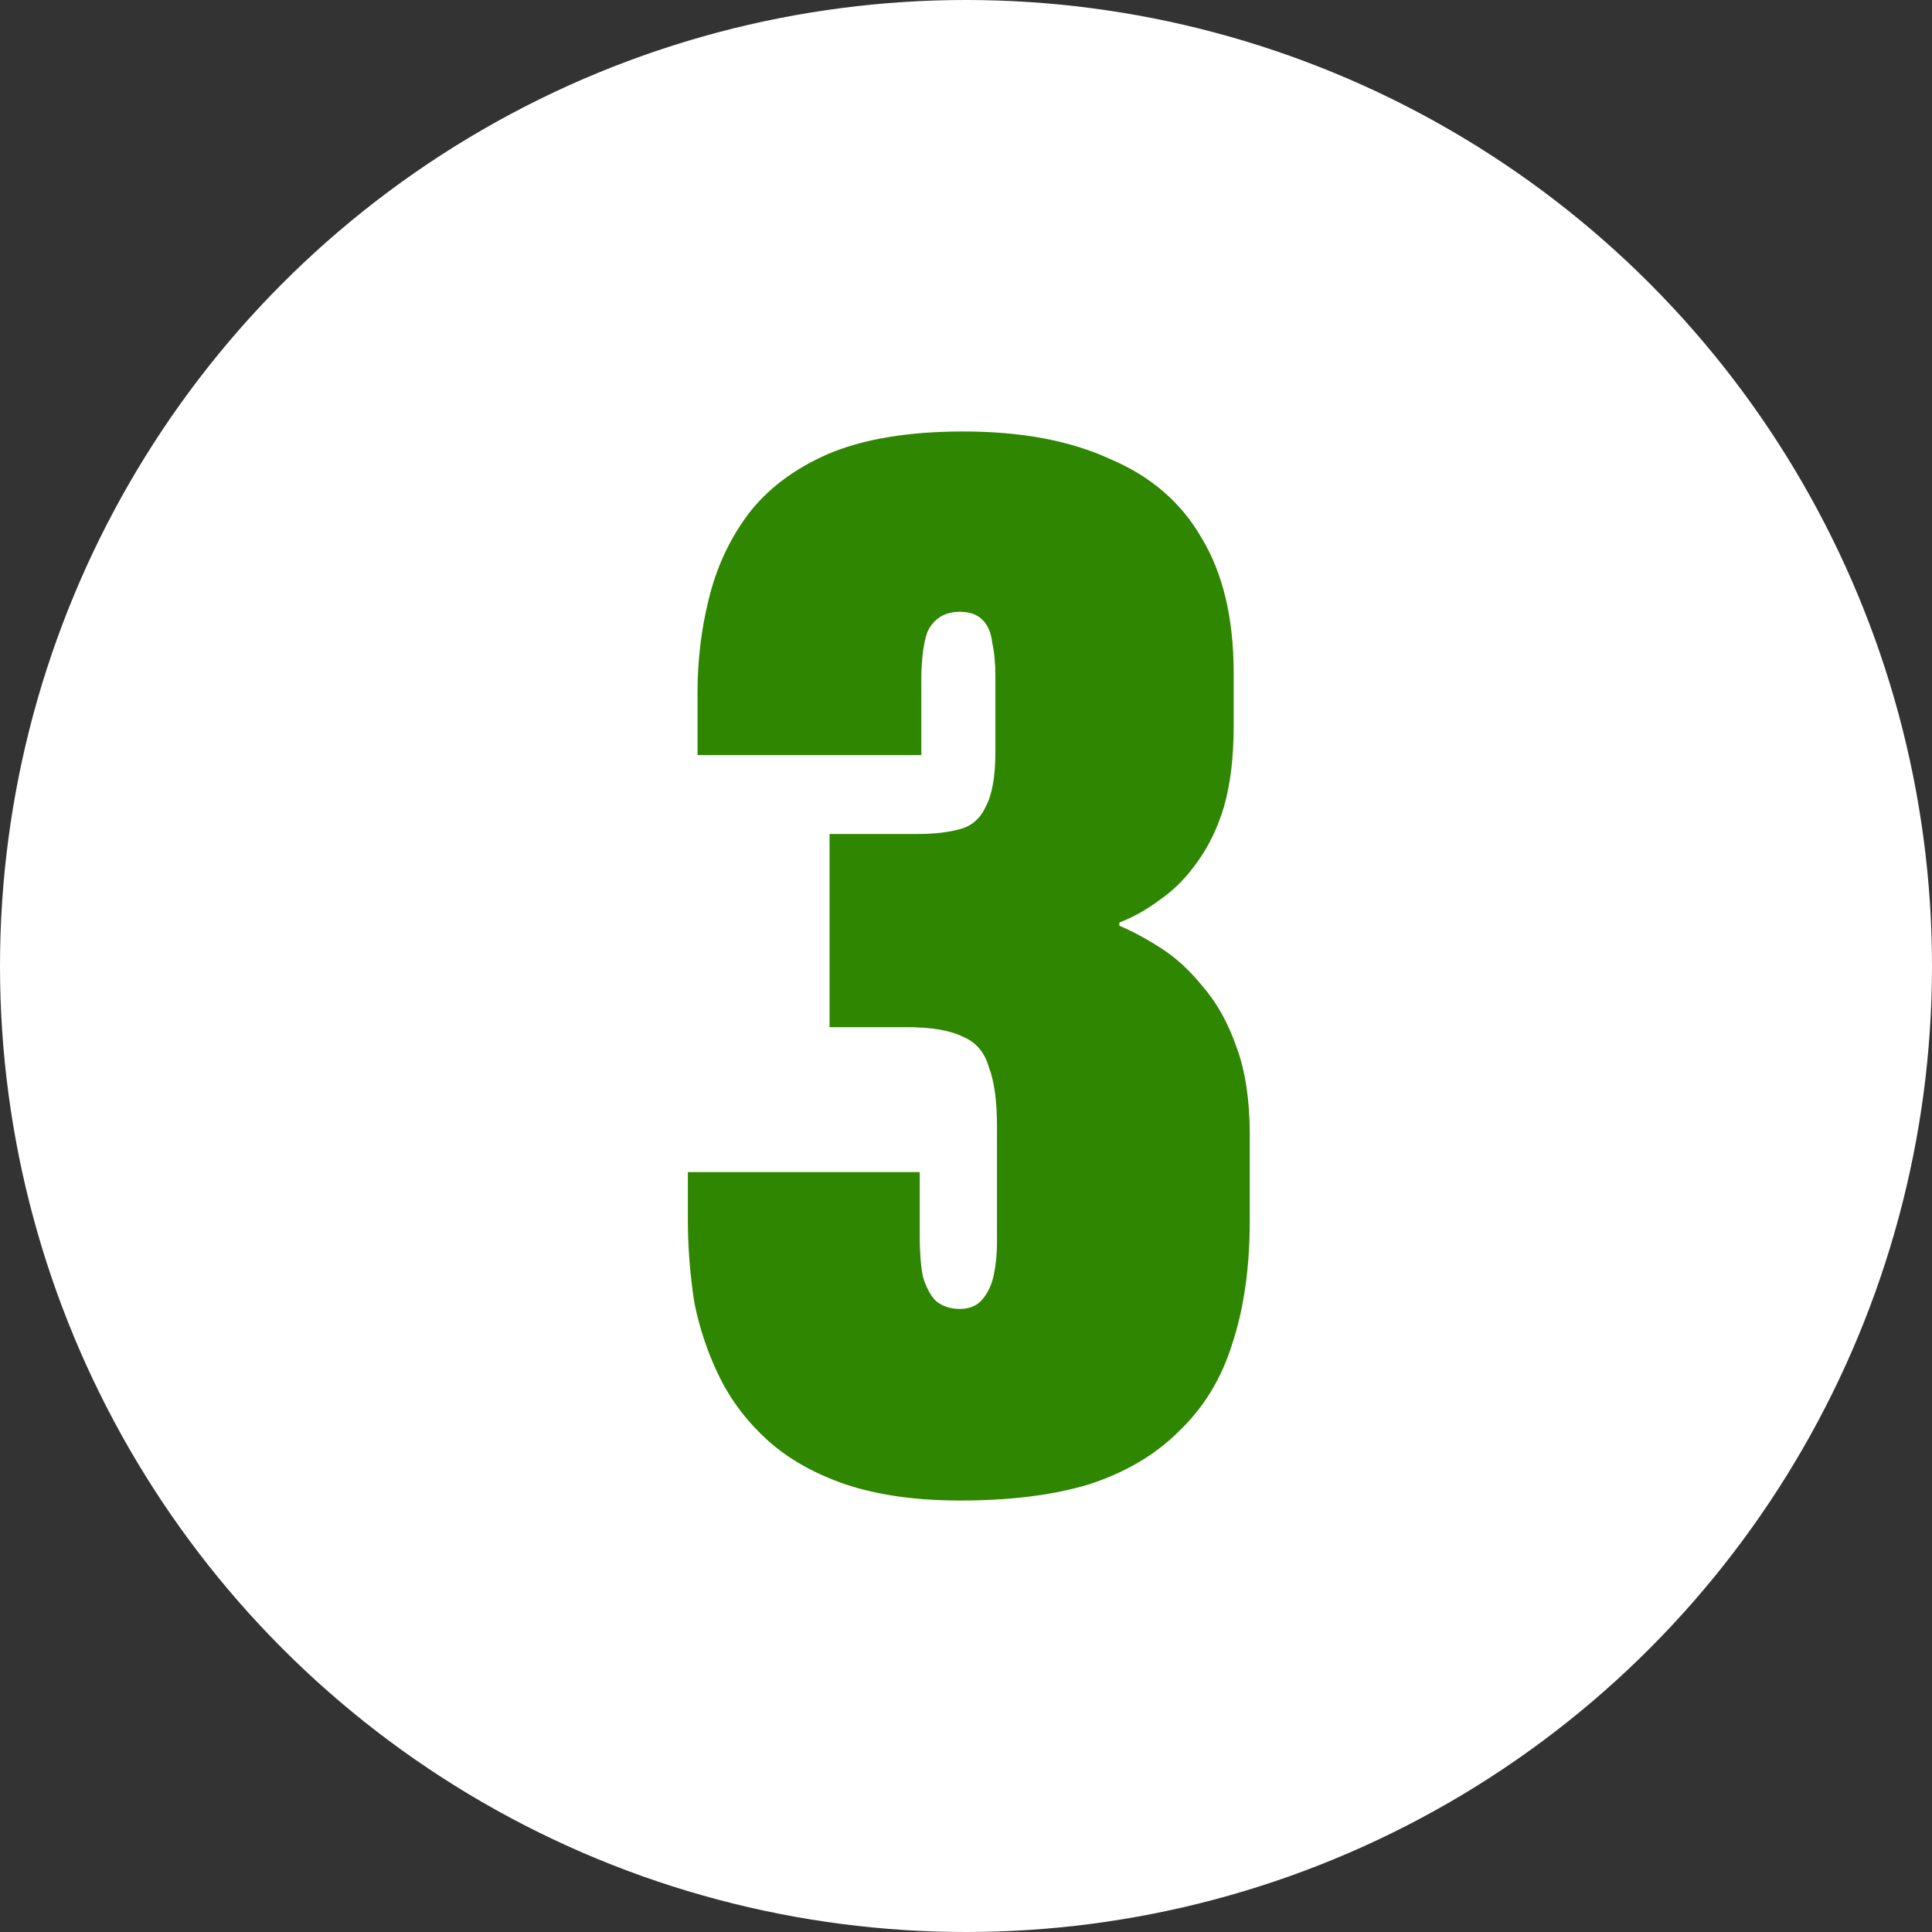 <svg width="24" height="24" viewBox="0 0 24 24" fill="none" xmlns="http://www.w3.org/2000/svg">
<rect x="0" y="0" width="24" height="24" fill="#333333" stroke="none"/>
<circle cx="12" cy="12" r="12" fill="white"/>
<path d="M11.925 7.6C11.832 7.6 11.752 7.62 11.685 7.66C11.619 7.7 11.565 7.76 11.525 7.84C11.499 7.907 11.479 7.993 11.465 8.1C11.452 8.207 11.445 8.32 11.445 8.44V9.38H8.665V8.6C8.665 8.2 8.712 7.813 8.805 7.44C8.899 7.053 9.059 6.707 9.285 6.4C9.525 6.08 9.859 5.827 10.285 5.64C10.725 5.453 11.285 5.36 11.965 5.36C12.685 5.36 13.292 5.473 13.785 5.7C14.292 5.913 14.672 6.24 14.925 6.68C15.192 7.12 15.325 7.68 15.325 8.36V9.02C15.325 9.407 15.285 9.74 15.205 10.02C15.125 10.287 15.012 10.52 14.865 10.72C14.732 10.907 14.579 11.06 14.405 11.18C14.245 11.3 14.079 11.393 13.905 11.46V11.5C14.065 11.567 14.239 11.66 14.425 11.78C14.612 11.9 14.785 12.06 14.945 12.26C15.119 12.46 15.259 12.713 15.365 13.02C15.472 13.313 15.525 13.673 15.525 14.1V15.16C15.525 15.747 15.452 16.26 15.305 16.7C15.172 17.127 14.952 17.487 14.645 17.78C14.352 18.073 13.979 18.293 13.525 18.44C13.085 18.573 12.552 18.64 11.925 18.64C11.379 18.64 10.905 18.573 10.505 18.44C10.119 18.307 9.799 18.127 9.545 17.9C9.292 17.673 9.092 17.413 8.945 17.12C8.799 16.827 8.692 16.513 8.625 16.18C8.572 15.833 8.545 15.493 8.545 15.16V14.56H11.425V15.36C11.425 15.56 11.439 15.727 11.465 15.86C11.505 15.993 11.559 16.093 11.625 16.16C11.705 16.227 11.805 16.26 11.925 16.26C12.045 16.26 12.139 16.22 12.205 16.14C12.272 16.06 12.319 15.96 12.345 15.84C12.372 15.707 12.385 15.573 12.385 15.44V14C12.385 13.68 12.352 13.433 12.285 13.26C12.232 13.073 12.125 12.947 11.965 12.88C11.805 12.8 11.572 12.76 11.265 12.76H10.305V10.36H11.405C11.605 10.36 11.779 10.34 11.925 10.3C12.072 10.26 12.179 10.167 12.245 10.02C12.325 9.873 12.365 9.647 12.365 9.34V8.4C12.365 8.24 12.352 8.1 12.325 7.98C12.312 7.86 12.272 7.767 12.205 7.7C12.139 7.633 12.045 7.6 11.925 7.6Z" fill="#2F8600"/>
</svg>

